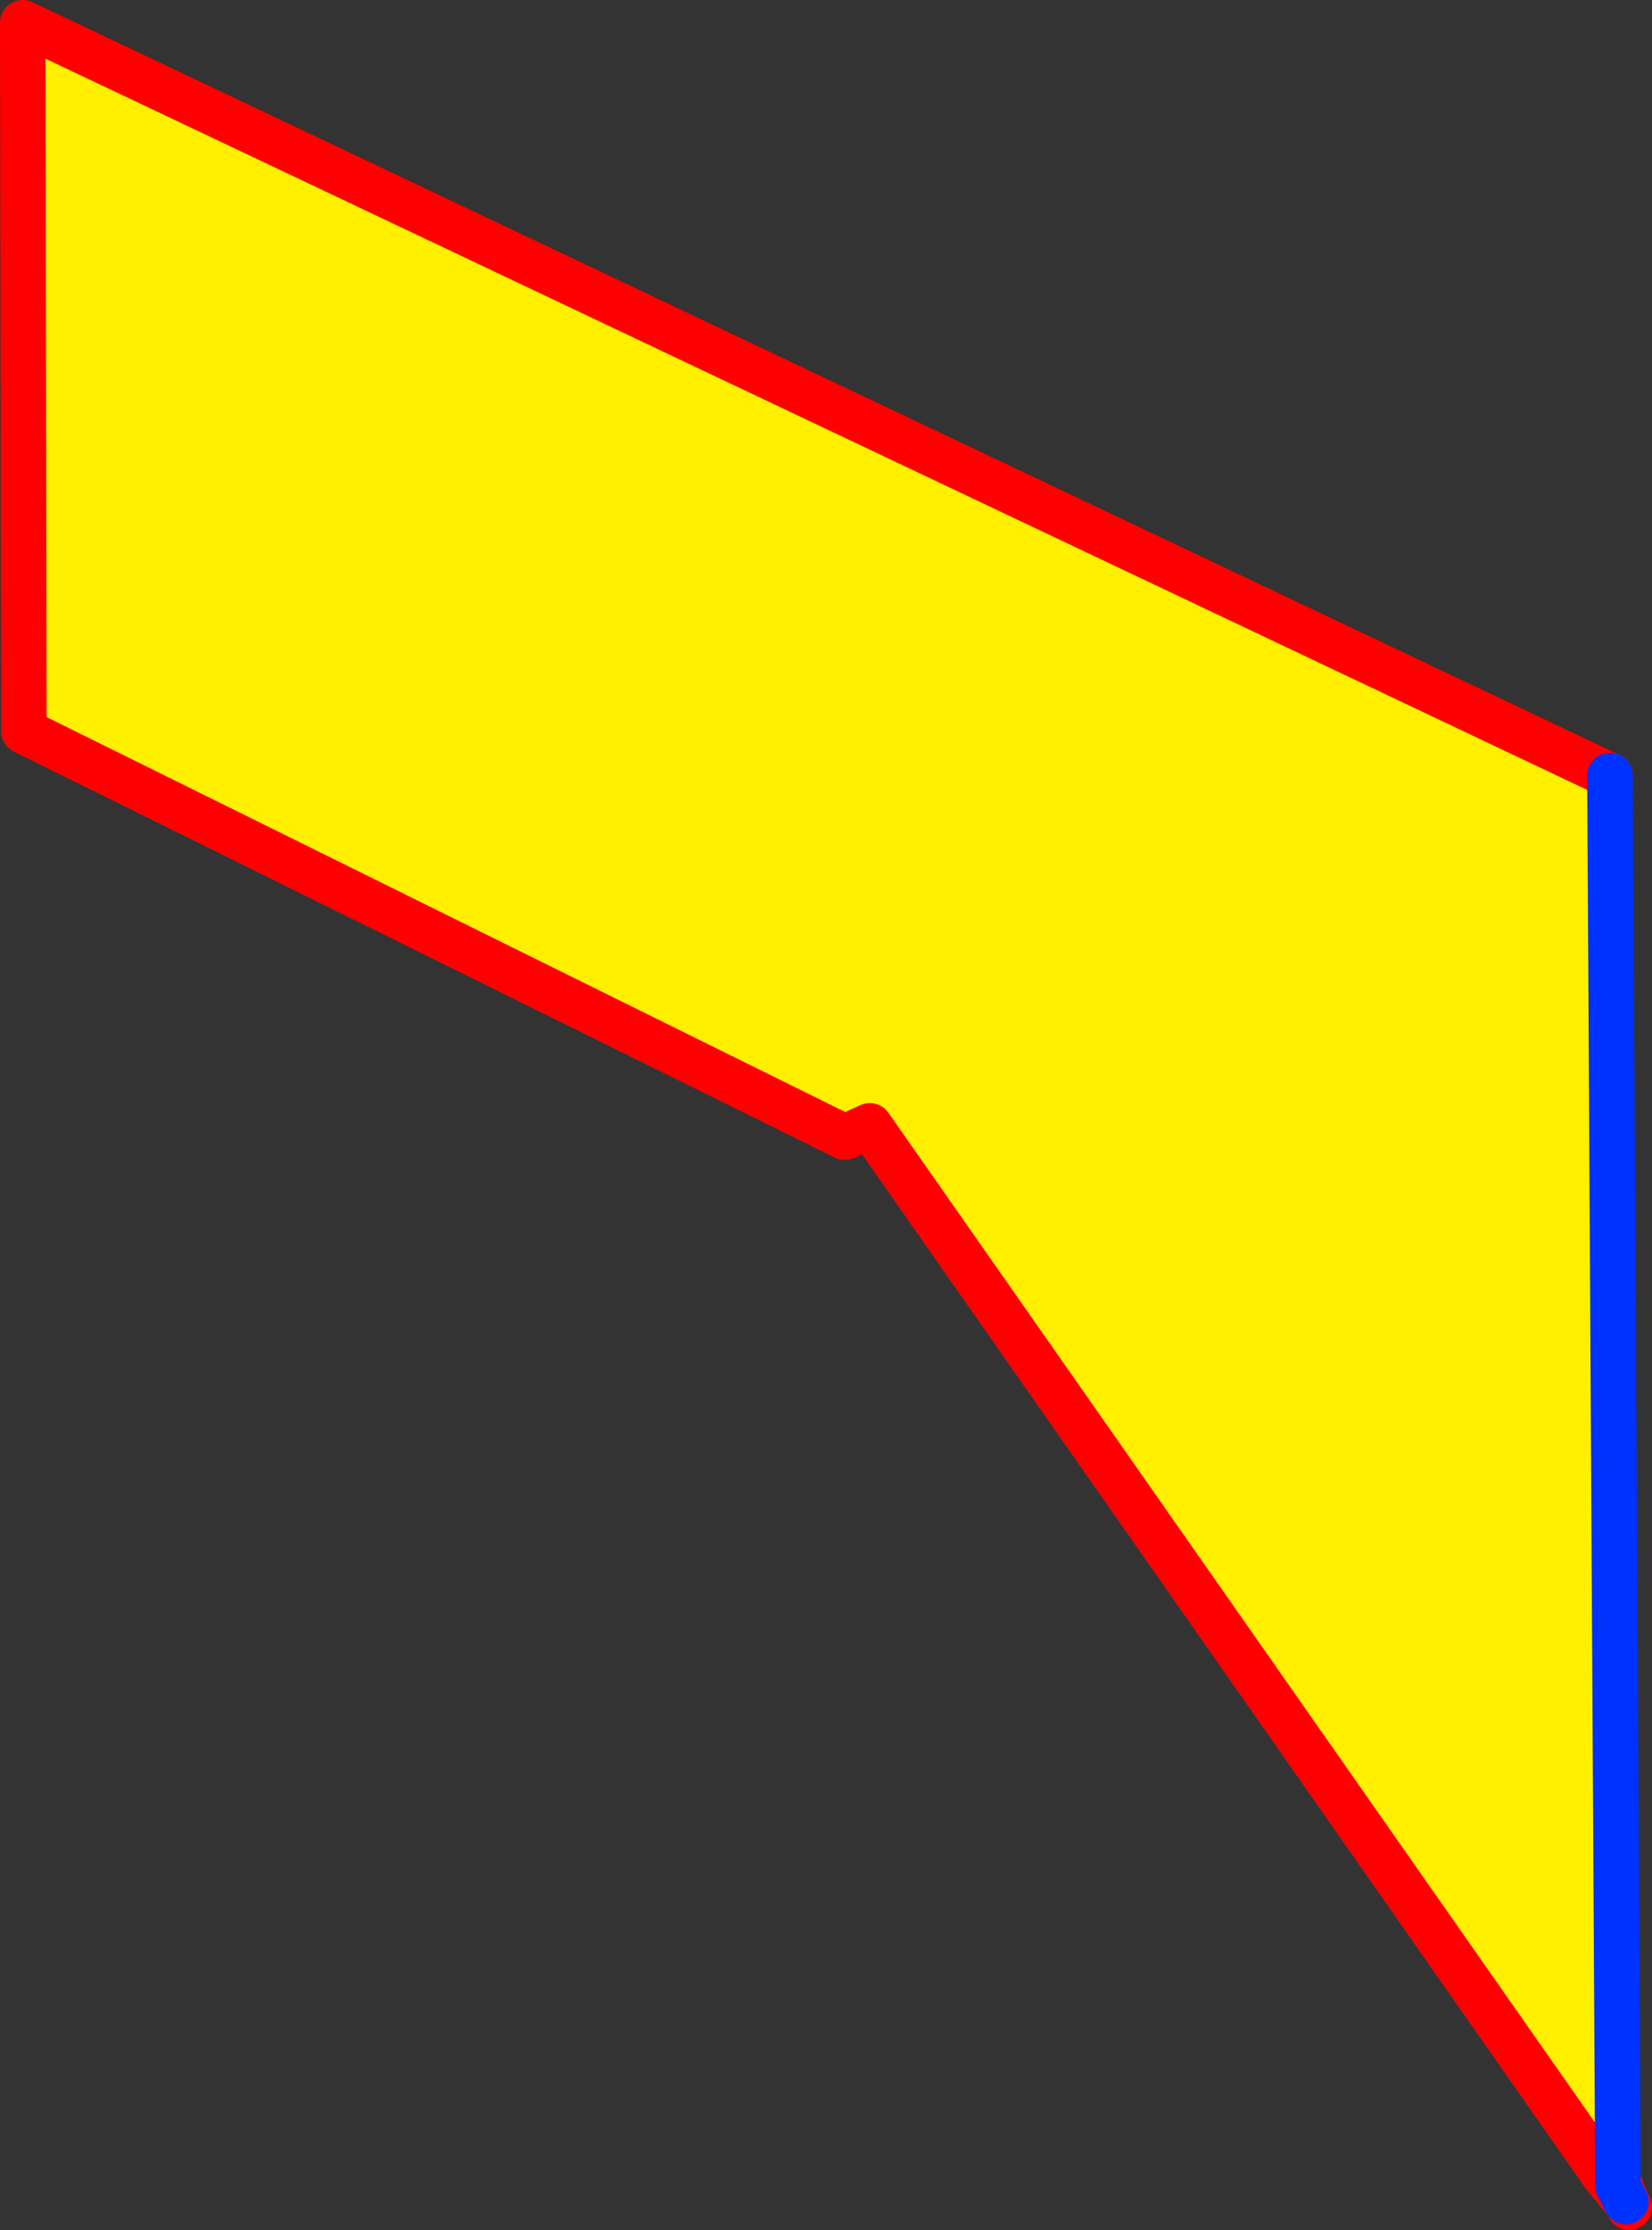 <?xml version="1.0" encoding="UTF-8" standalone="no"?>
<svg xmlns:xlink="http://www.w3.org/1999/xlink" height="98.05px" width="72.65px" xmlns="http://www.w3.org/2000/svg">
  <rect width="100%" height="100%" fill="#333333" stroke="none"/>
  <g transform="matrix(1.0, 0.0, 0.0, 1.0, -364.0, -352.5)">
    <path d="M434.55 448.15 L402.25 402.0 401.15 402.5 365.05 384.65 365.0 353.5 434.8 386.6 435.15 448.15 434.55 448.15" fill="#fff000" fill-rule="evenodd" stroke="none"/>
    <path d="M434.55 448.15 L402.25 402.0 401.15 402.5 365.05 384.65 365.0 353.5 434.8 386.6 M435.15 448.6 L435.3 448.7 435.3 448.75 435.65 449.55 435.5 449.3 434.55 448.15 435.15 448.6" fill="none" stroke="#ff0000" stroke-linecap="round" stroke-linejoin="round" stroke-width="2.0"/>
    <path d="M434.8 386.6 L435.15 448.15 435.15 448.6 435.5 449.3" fill="none" stroke="#0032ff" stroke-linecap="round" stroke-linejoin="round" stroke-width="2.0"/>
  </g>
</svg>
